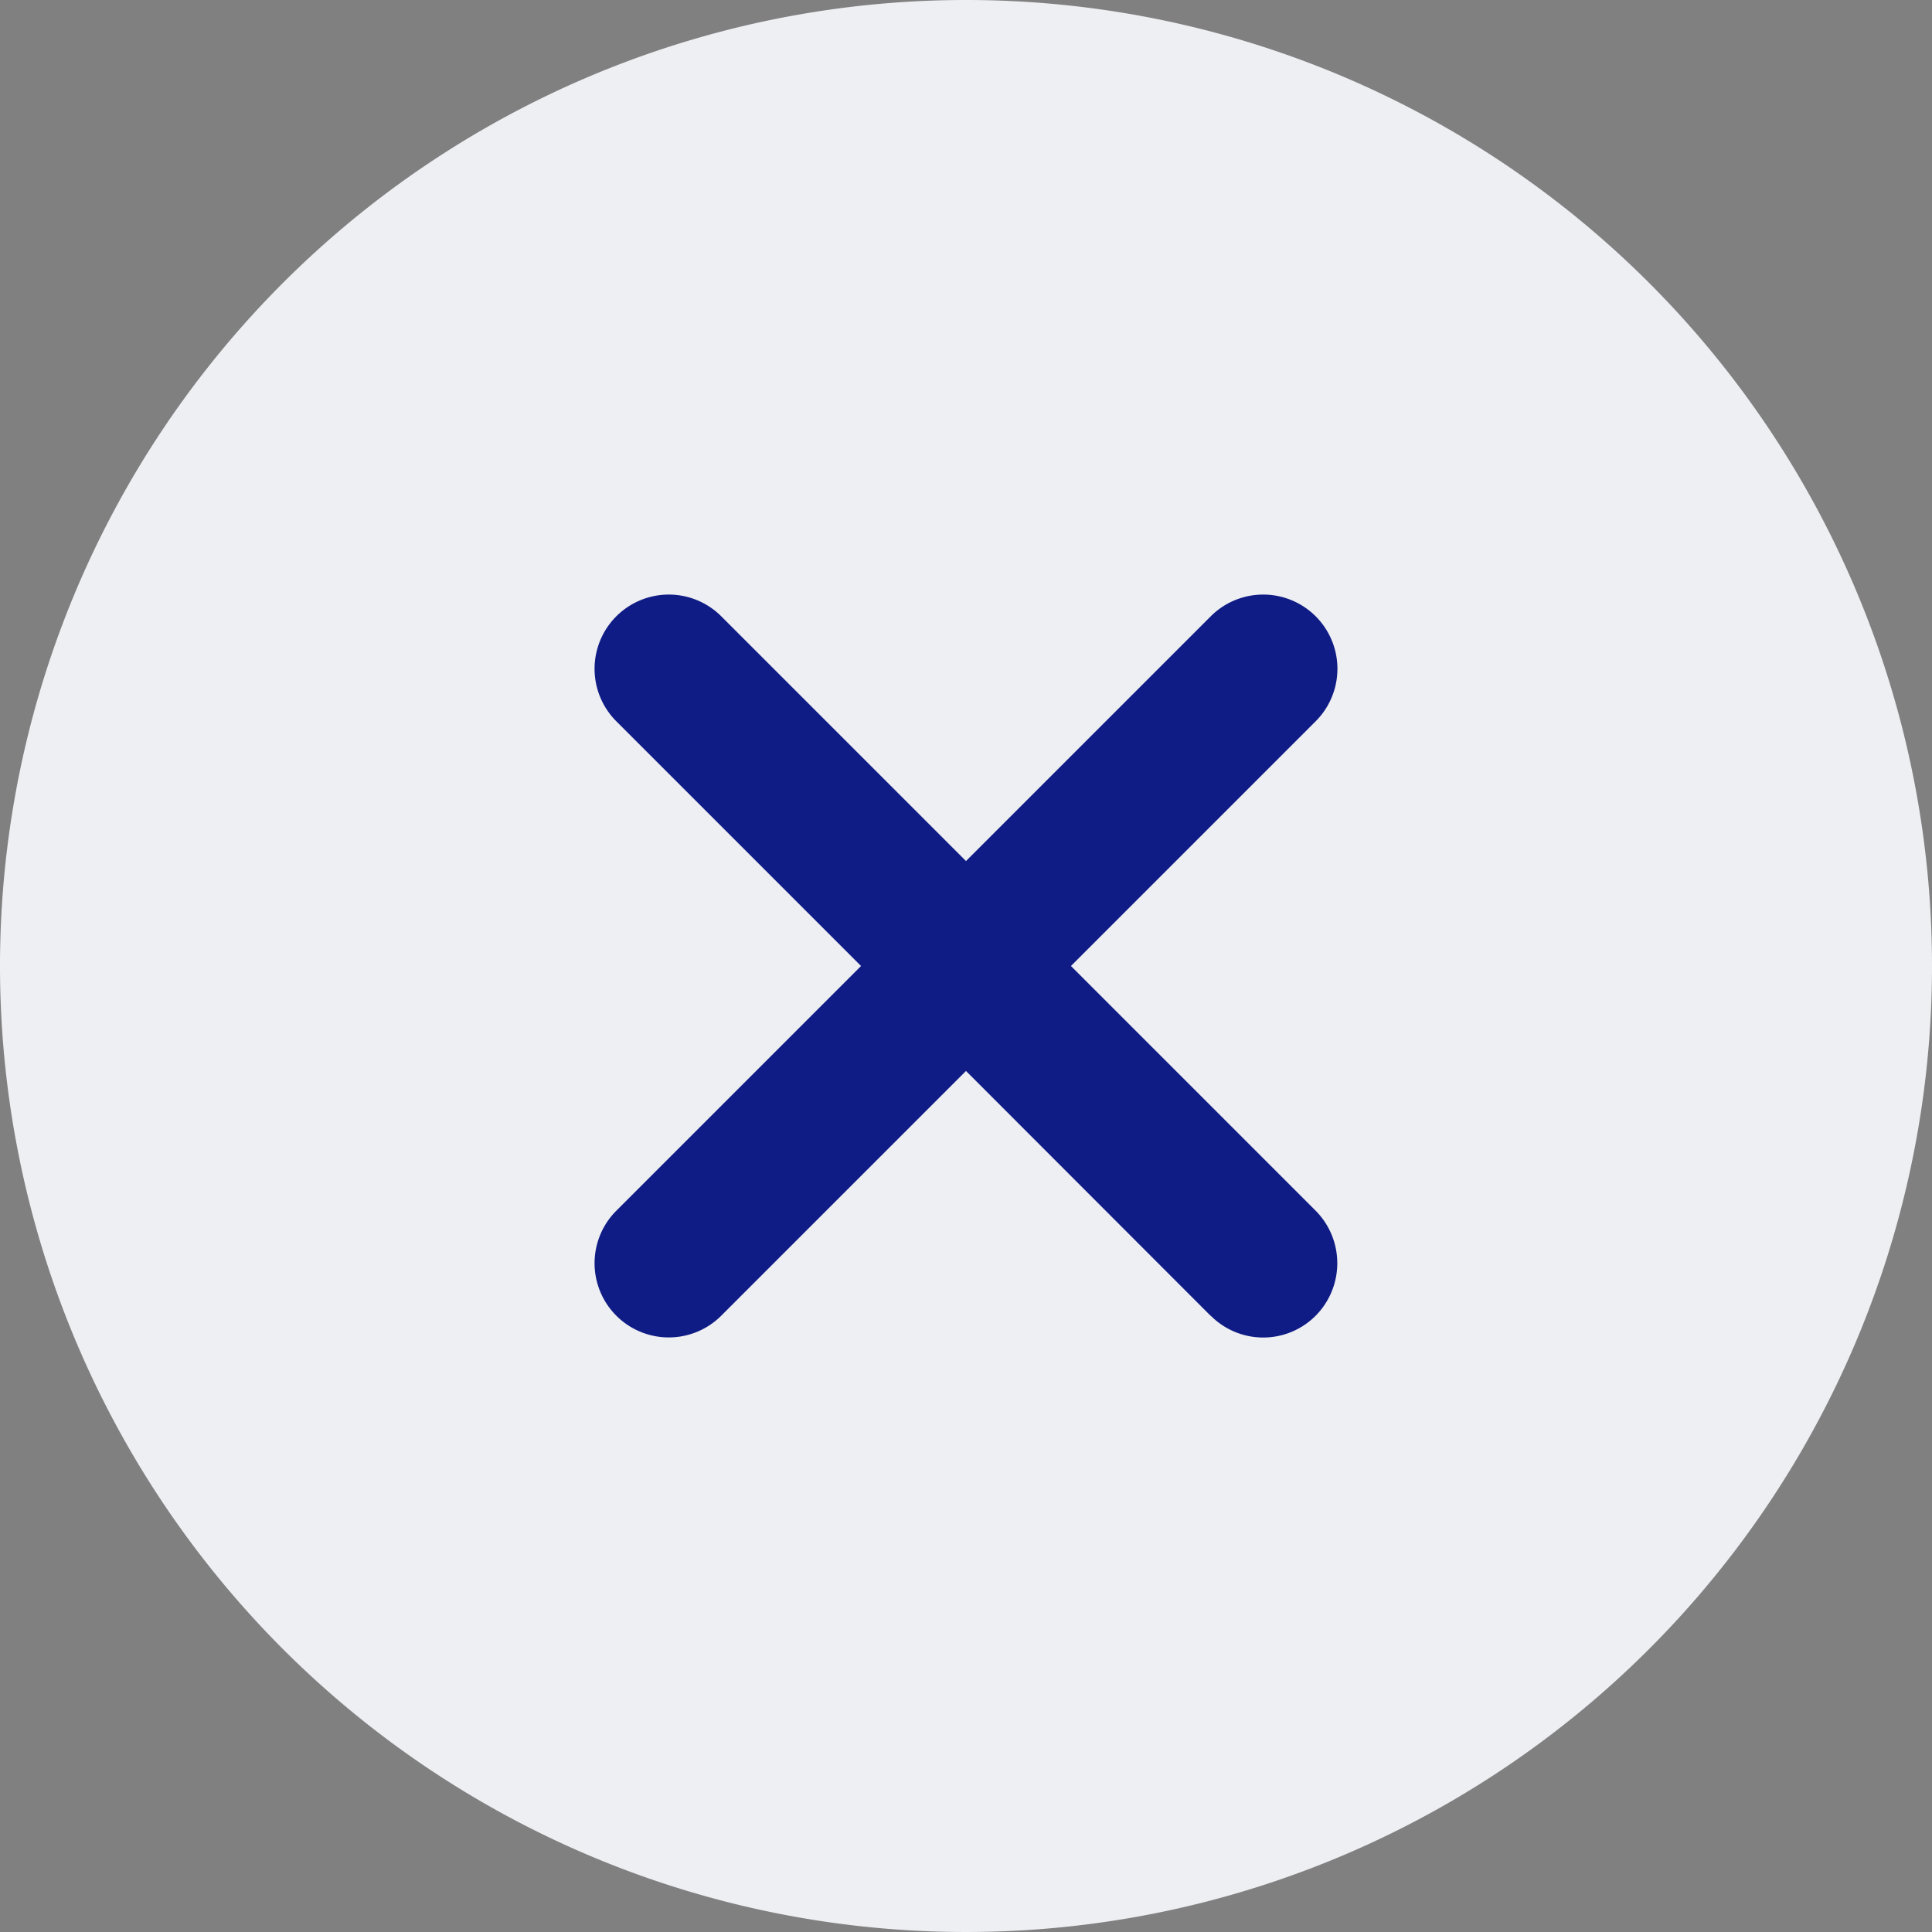 <svg xmlns="http://www.w3.org/2000/svg" width="36.558" height="36.558" viewBox="0 0 36.558 36.558">
  <rect x="0" y="0" width="36.558" height="36.558" fill="#808080" stroke="none"/>
  <g id="Grupo_19609" data-name="Grupo 19609" transform="translate(-1033 -69.721)">
    <g id="Elipse_47" data-name="Elipse 47" transform="translate(1036 73)" fill="#101c85" stroke="#707070" stroke-width="1">
      <circle cx="15" cy="15" r="15" stroke="none"/>
      <circle cx="15" cy="15" r="14.5" fill="none"/>
    </g>
    <path id="Icon_ionic-ios-close-circle" data-name="Icon ionic-ios-close-circle" d="M21.654,3.375A18.279,18.279,0,1,0,39.933,21.654,18.276,18.276,0,0,0,21.654,3.375Zm4.631,24.9L21.654,23.64l-4.631,4.631a1.4,1.4,0,1,1-1.986-1.986l4.631-4.631-4.631-4.631a1.4,1.4,0,0,1,1.986-1.986l4.631,4.631,4.631-4.631a1.4,1.4,0,0,1,1.986,1.986L23.64,21.654l4.631,4.631a1.411,1.411,0,0,1,0,1.986A1.4,1.4,0,0,1,26.285,28.271Z" transform="translate(1029.625 66.346)" fill="#eeeff3"/>
  </g>
</svg>
